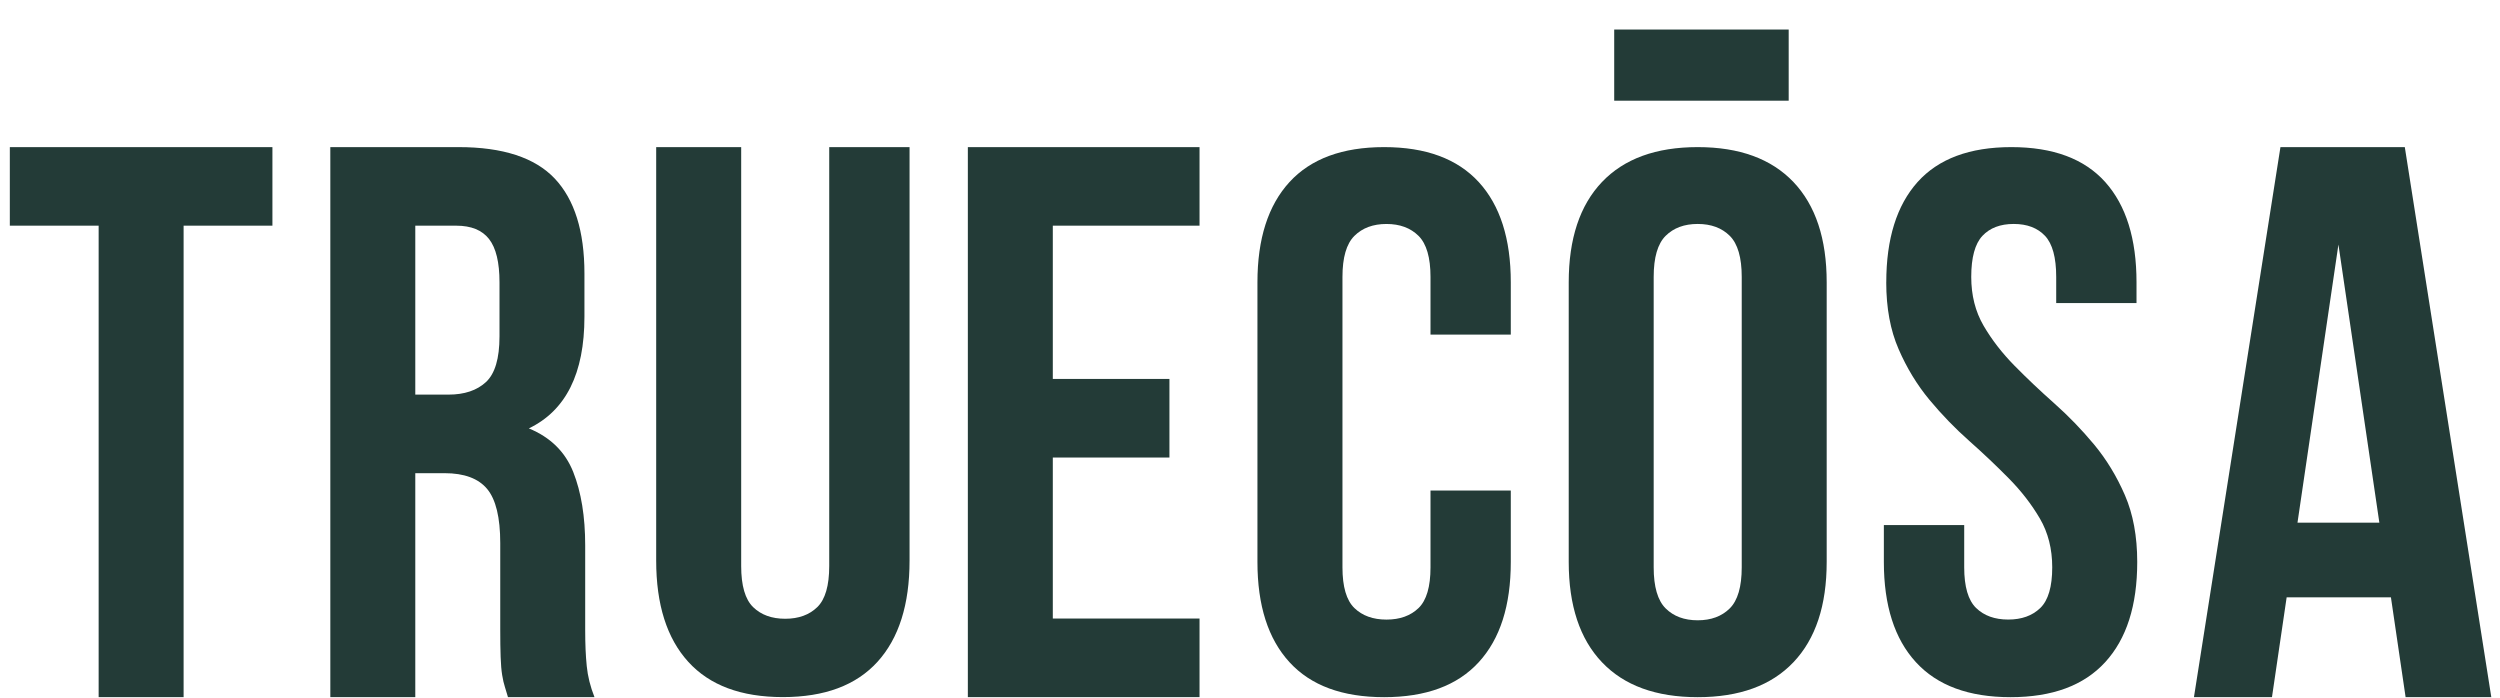 <?xml version="1.0" encoding="UTF-8"?> <svg xmlns="http://www.w3.org/2000/svg" width="129" height="36" viewBox="0 0 129 36" fill="none"><path d="M92.296 1.524H83.293V5.196H92.296V1.524Z" fill="#233B37"></path><path d="M0.507 7.591H14.057V11.645H9.474V35.972H5.09V11.645H0.507V7.591Z" fill="#233B37"></path><path d="M26.211 35.972C26.157 35.783 26.105 35.607 26.052 35.444C25.998 35.282 25.953 35.08 25.912 34.835C25.872 34.591 25.846 34.282 25.833 33.904C25.819 33.525 25.813 33.053 25.813 32.485V28.025C25.813 26.701 25.586 25.769 25.135 25.228C24.684 24.688 23.952 24.416 22.943 24.416H21.429V35.972H17.045V7.591H23.661C25.946 7.591 27.601 8.132 28.623 9.212C29.645 10.294 30.157 11.929 30.157 14.117V16.347C30.157 19.267 29.201 21.186 27.288 22.105C28.403 22.564 29.167 23.316 29.579 24.356C29.992 25.396 30.196 26.66 30.196 28.147V32.526C30.196 33.23 30.222 33.843 30.276 34.371C30.328 34.899 30.462 35.432 30.675 35.972H26.211ZM21.429 11.645V20.362H23.142C23.965 20.362 24.611 20.145 25.076 19.714C25.541 19.282 25.774 18.498 25.774 17.362V14.565C25.774 13.538 25.595 12.795 25.236 12.335C24.878 11.875 24.314 11.645 23.543 11.645H21.43H21.429Z" fill="#233B37"></path><path d="M38.245 7.591V29.206C38.245 30.221 38.451 30.927 38.862 31.328C39.274 31.729 39.825 31.928 40.516 31.928C41.207 31.928 41.758 31.729 42.171 31.328C42.583 30.927 42.788 30.221 42.788 29.206V7.591H46.933V28.926C46.933 31.194 46.38 32.936 45.279 34.149C44.175 35.363 42.549 35.97 40.396 35.97C38.243 35.97 36.616 35.363 35.514 34.149C34.41 32.936 33.859 31.194 33.859 28.926V7.591H38.243H38.245Z" fill="#233B37"></path><path d="M54.325 19.552H60.343V23.607H54.325V31.918H61.896V35.972H49.941V7.591H61.896V11.645H54.325V19.55V19.552Z" fill="#233B37"></path><path d="M77.957 25.31V28.997C77.957 31.244 77.407 32.967 76.303 34.17C75.2 35.374 73.574 35.974 71.421 35.974C69.268 35.974 67.64 35.374 66.538 34.17C65.435 32.968 64.884 31.244 64.884 28.997V14.568C64.884 12.322 65.435 10.598 66.538 9.394C67.64 8.193 69.268 7.591 71.421 7.591C73.574 7.591 75.2 8.193 76.303 9.394C77.405 10.598 77.957 12.321 77.957 14.568V17.264H73.814V14.291C73.814 13.287 73.608 12.58 73.197 12.171C72.784 11.762 72.234 11.557 71.542 11.557C70.851 11.557 70.3 11.762 69.888 12.171C69.475 12.58 69.271 13.289 69.271 14.291V29.275C69.271 30.279 69.477 30.979 69.888 31.376C70.299 31.773 70.851 31.971 71.542 31.971C72.234 31.971 72.784 31.773 73.197 31.376C73.608 30.979 73.814 30.279 73.814 29.275V25.312H77.957V25.31Z" fill="#233B37"></path><path d="M80.946 14.568C80.946 12.322 81.517 10.598 82.66 9.394C83.802 8.193 85.45 7.591 87.601 7.591C89.753 7.591 91.4 8.193 92.543 9.394C93.685 10.598 94.257 12.321 94.257 14.568V28.997C94.257 31.244 93.685 32.967 92.543 34.17C91.4 35.374 89.753 35.974 87.601 35.974C85.45 35.974 83.802 35.374 82.66 34.17C81.517 32.968 80.946 31.244 80.946 28.997V14.568ZM85.33 29.273C85.33 30.277 85.536 30.984 85.947 31.393C86.358 31.802 86.91 32.007 87.601 32.007C88.293 32.007 88.844 31.802 89.256 31.393C89.667 30.984 89.873 30.277 89.873 29.273V14.289C89.873 13.285 89.667 12.579 89.256 12.169C88.844 11.76 88.293 11.556 87.601 11.556C86.91 11.556 86.359 11.76 85.947 12.169C85.535 12.579 85.33 13.287 85.33 14.289V29.273Z" fill="#233B37"></path><path d="M97.332 14.568C97.332 12.322 97.87 10.598 98.946 9.394C100.023 8.193 101.636 7.591 103.788 7.591C105.939 7.591 107.553 8.193 108.63 9.394C109.706 10.598 110.244 12.321 110.244 14.568V15.637H106.1V14.289C106.1 13.285 105.907 12.579 105.522 12.169C105.136 11.76 104.599 11.556 103.908 11.556C103.217 11.556 102.679 11.76 102.294 12.169C101.909 12.579 101.716 13.287 101.716 14.289C101.716 15.24 101.929 16.079 102.353 16.806C102.777 17.534 103.31 18.22 103.947 18.868C104.584 19.516 105.268 20.163 105.998 20.811C106.728 21.459 107.413 22.166 108.05 22.931C108.687 23.698 109.219 24.569 109.644 25.548C110.068 26.526 110.281 27.674 110.281 28.997C110.281 31.244 109.73 32.967 108.626 34.17C107.523 35.374 105.897 35.974 103.744 35.974C101.591 35.974 99.965 35.374 98.862 34.17C97.758 32.968 97.207 31.244 97.207 28.997V27.093H101.353V29.273C101.353 30.277 101.559 30.977 101.969 31.374C102.38 31.772 102.933 31.969 103.624 31.969C104.315 31.969 104.866 31.772 105.278 31.374C105.689 30.977 105.895 30.277 105.895 29.273C105.895 28.323 105.682 27.484 105.258 26.756C104.832 26.029 104.302 25.343 103.664 24.695C103.027 24.048 102.343 23.4 101.613 22.752C100.881 22.105 100.198 21.397 99.561 20.632C98.924 19.865 98.392 18.994 97.968 18.015C97.542 17.039 97.33 15.888 97.33 14.566L97.332 14.568Z" fill="#233B37"></path><path d="M128.553 35.972H124.129L123.372 30.823H117.991L117.234 35.972H113.208L117.671 7.591H124.088L128.551 35.972H128.553ZM118.55 26.971H122.775L120.663 12.618L118.55 26.971Z" fill="#233B37"></path></svg> 